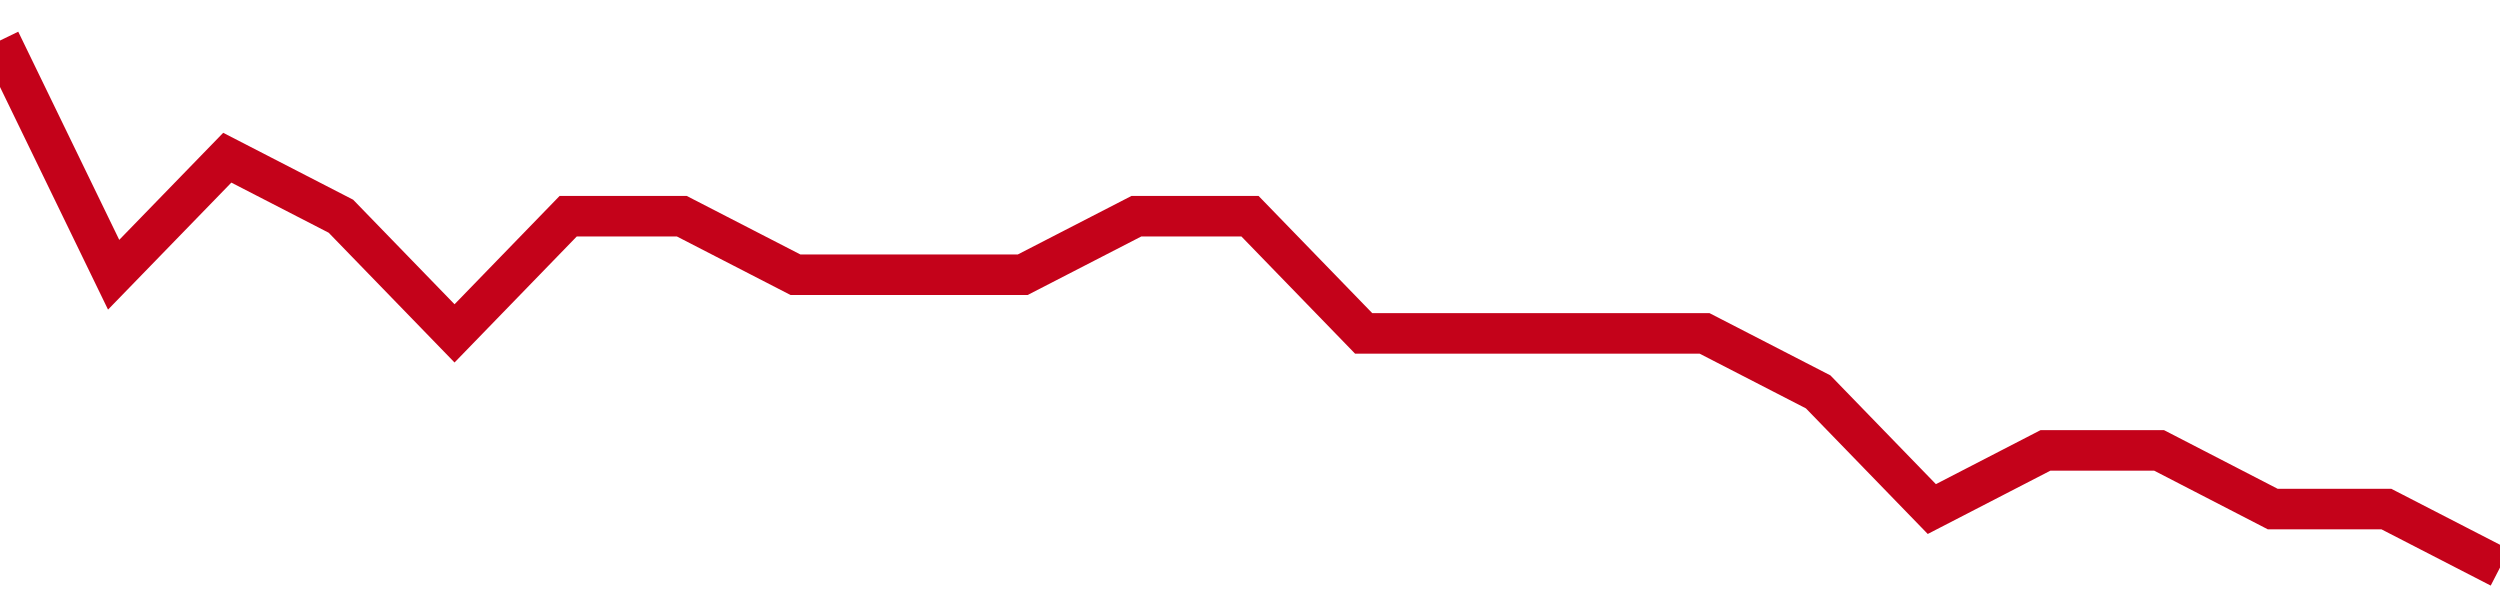 <!-- Generated with https://github.com/jxxe/sparkline/ --><svg viewBox="0 0 185 45" class="sparkline" xmlns="http://www.w3.org/2000/svg"><path class="sparkline--fill" d="M 0 3 L 0 3 L 8.409 20.33 L 16.818 11.67 L 25.227 16 L 33.636 24.67 L 42.045 16 L 50.455 16 L 58.864 20.33 L 67.273 20.33 L 75.682 20.33 L 84.091 16 L 92.5 16 L 100.909 24.67 L 109.318 24.67 L 117.727 24.67 L 126.136 24.67 L 134.545 29 L 142.955 37.67 L 151.364 33.33 L 159.773 33.33 L 168.182 37.67 L 176.591 37.67 L 185 42 V 45 L 0 45 Z" stroke="none" fill="none" ></path><path class="sparkline--line" d="M 0 3 L 0 3 L 8.409 20.33 L 16.818 11.67 L 25.227 16 L 33.636 24.67 L 42.045 16 L 50.455 16 L 58.864 20.33 L 67.273 20.33 L 75.682 20.33 L 84.091 16 L 92.5 16 L 100.909 24.67 L 109.318 24.67 L 117.727 24.67 L 126.136 24.67 L 134.545 29 L 142.955 37.67 L 151.364 33.33 L 159.773 33.33 L 168.182 37.67 L 176.591 37.67 L 185 42" fill="none" stroke-width="3" stroke="#C4021A" ></path></svg>